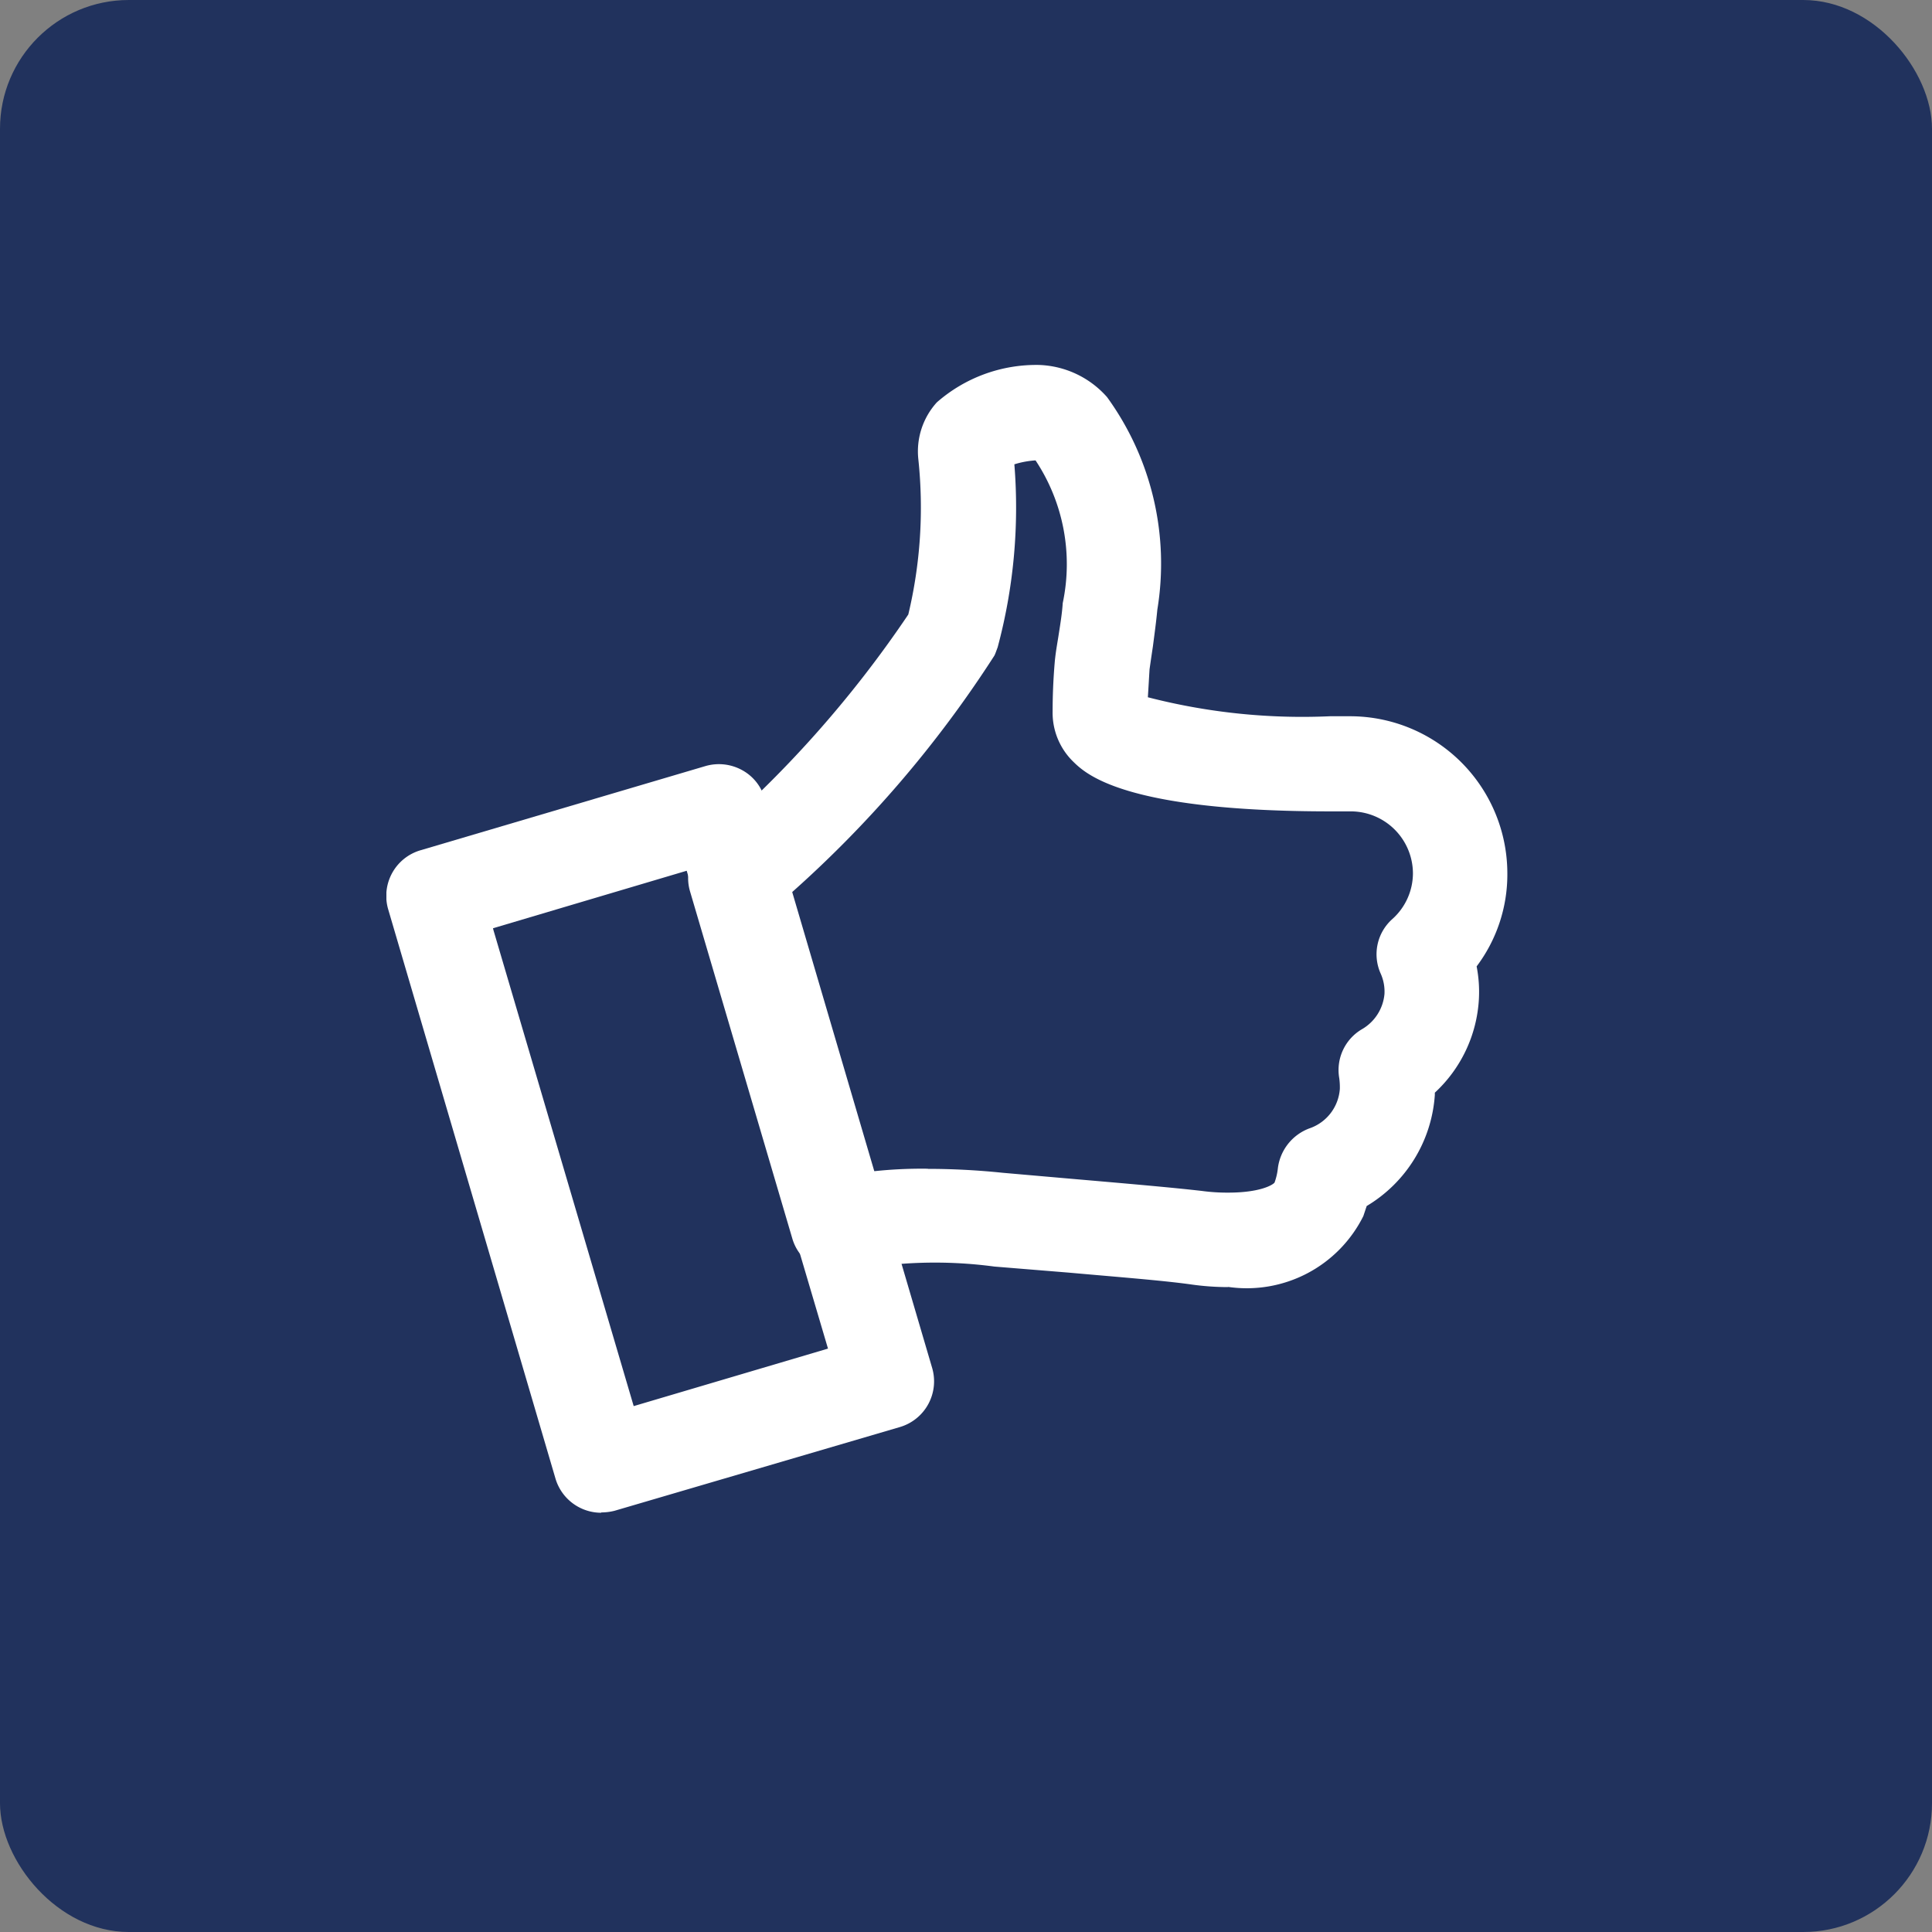 <svg xmlns="http://www.w3.org/2000/svg" xmlns:xlink="http://www.w3.org/1999/xlink" width="30" height="30" viewBox="0 0 30 30">
  <rect x="0" y="0" width="30" height="30" fill="#808080" stroke="none"/>
  <defs>
    <clipPath id="clip-path">
      <rect id="Retângulo_1007" data-name="Retângulo 1007" width="17.416" height="17.823"/>
    </clipPath>
  </defs>
  <g id="Grupo_539" data-name="Grupo 539" transform="translate(-420 -2410)">
    <rect id="Retângulo_721" data-name="Retângulo 721" width="30" height="30" rx="2" transform="translate(420 2410)" fill="#21325d"/>
    <g id="_03-comprometimento" data-name="03-comprometimento" transform="translate(426 2415.667)">
      <g id="Grupo_772" data-name="Grupo 772" clip-path="url(#clip-path)">
        <path id="Caminho_7052" data-name="Caminho 7052" d="M1.655,9.7l.009.035L3.84,17.12l3.017-.893L4.663,8.807Zm1.682,9.076a.741.741,0,0,1-.711-.529L.026,9.4a.739.739,0,0,1,.5-.91l4.43-1.309a.749.749,0,0,1,.563.061.724.724,0,0,1,.355.442l2.6,8.842a.74.74,0,0,1-.5.919l-4.43,1.3a.855.855,0,0,1-.208.026" transform="translate(0 -0.953)" fill="#fff"/>
      </g>
      <g id="Grupo_773" data-name="Grupo 773" clip-path="url(#clip-path)">
        <path id="Caminho_7053" data-name="Caminho 7053" d="M9.128,12.483a11.353,11.353,0,0,1,1.162.061l1.144.1c.8.069,1.5.13,1.95.182a2.928,2.928,0,0,0,.407.026c.5,0,.694-.121.72-.156a.95.95,0,0,0,.052-.225.761.761,0,0,1,.485-.615.7.7,0,0,0,.477-.615,1.049,1.049,0,0,0-.009-.165.735.735,0,0,1,.355-.763.705.705,0,0,0,.347-.546.684.684,0,0,0-.061-.321.732.732,0,0,1,.182-.841.956.956,0,0,0,.321-.711.966.966,0,0,0-.962-.962h-.321c-3.225,0-3.806-.589-4-.78a1.06,1.06,0,0,1-.312-.772c0-.225.009-.494.035-.789.017-.165.043-.295.061-.416.026-.165.052-.329.061-.477A2.917,2.917,0,0,0,10.8,1.482a1.383,1.383,0,0,0-.329.061,8.365,8.365,0,0,1-.26,2.843c-.017.043-.035.1-.052.13a17.788,17.788,0,0,1-3.173,3.7l1.266,4.308a6.964,6.964,0,0,1,.876-.043m4.664,1.838a4.088,4.088,0,0,1-.589-.043c-.442-.061-1.118-.113-1.89-.182L10.16,14a6.957,6.957,0,0,0-2.263.069.729.729,0,0,1-.876-.511L5.435,8.175a.727.727,0,0,1,.251-.78,17.444,17.444,0,0,0,3.138-3.52,7.153,7.153,0,0,0,.156-2.41A1.133,1.133,0,0,1,9.267.581,2.343,2.343,0,0,1,10.853,0a1.473,1.473,0,0,1,1.058.5,4.405,4.405,0,0,1,.78,3.3c-.017.182-.043.373-.069.572-.017.113-.035.234-.052.355-.009.147-.017.295-.026.433a9.6,9.6,0,0,0,2.826.295h.3A2.442,2.442,0,0,1,18.126,7.9a2.372,2.372,0,0,1-.477,1.439,2.061,2.061,0,0,1,.035.511A2.139,2.139,0,0,1,17,11.3v.035a2.179,2.179,0,0,1-1.058,1.725l-.052.156a2.022,2.022,0,0,1-2.1,1.1" transform="translate(-0.72)" fill="#fff"/>
      </g>
    </g>
  </g>
</svg>
